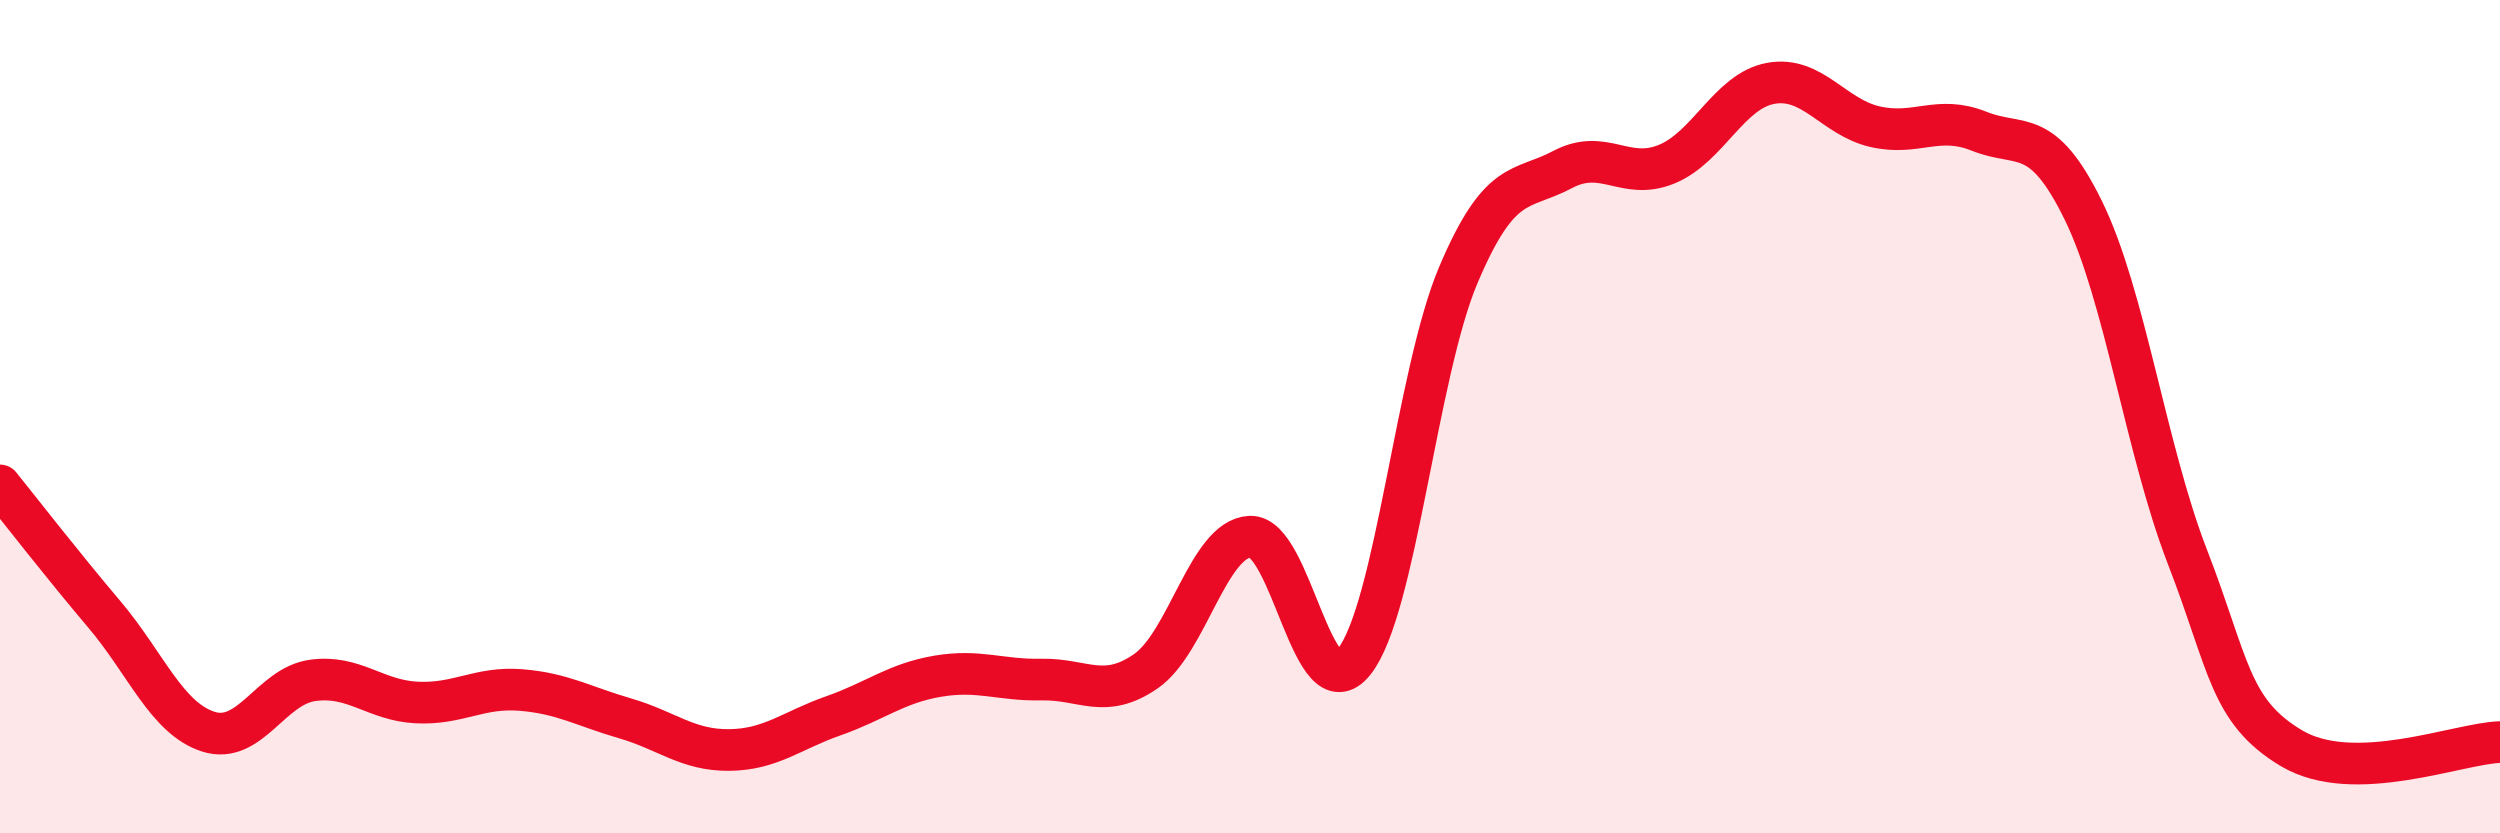 
    <svg width="60" height="20" viewBox="0 0 60 20" xmlns="http://www.w3.org/2000/svg">
      <path
        d="M 0,11.65 C 0.5,12.27 1.5,13.56 2.5,14.74 C 3.5,15.92 4,17.24 5,17.56 C 6,17.88 6.5,16.47 7.5,16.33 C 8.5,16.19 9,16.81 10,16.86 C 11,16.91 11.5,16.48 12.5,16.56 C 13.5,16.64 14,16.95 15,17.24 C 16,17.53 16.5,18.01 17.5,18 C 18.5,17.99 19,17.53 20,17.18 C 21,16.83 21.5,16.4 22.5,16.23 C 23.5,16.06 24,16.33 25,16.31 C 26,16.29 26.5,16.8 27.5,16.11 C 28.5,15.42 29,12.93 30,12.88 C 31,12.83 31.5,17.14 32.5,15.88 C 33.5,14.62 34,8.96 35,6.6 C 36,4.24 36.5,4.6 37.5,4.07 C 38.5,3.54 39,4.35 40,3.94 C 41,3.53 41.5,2.18 42.5,2 C 43.5,1.82 44,2.81 45,3.04 C 46,3.27 46.5,2.75 47.5,3.15 C 48.5,3.55 49,3.01 50,5.05 C 51,7.09 51.5,10.79 52.5,13.37 C 53.5,15.95 53.5,17.07 55,17.96 C 56.5,18.85 59,17.84 60,17.81L60 20L0 20Z"
        fill="#EB0A25"
        opacity="0.1"
        stroke-linecap="round"
        stroke-linejoin="round"
      />
      <path
        d="M 0,11.65 C 0.5,12.27 1.5,13.56 2.5,14.74 C 3.5,15.92 4,17.24 5,17.56 C 6,17.88 6.5,16.47 7.5,16.33 C 8.5,16.19 9,16.81 10,16.86 C 11,16.91 11.5,16.48 12.5,16.56 C 13.5,16.64 14,16.95 15,17.24 C 16,17.53 16.5,18.01 17.5,18 C 18.5,17.99 19,17.53 20,17.18 C 21,16.83 21.5,16.4 22.5,16.23 C 23.5,16.06 24,16.33 25,16.31 C 26,16.29 26.5,16.8 27.5,16.11 C 28.5,15.42 29,12.93 30,12.88 C 31,12.83 31.5,17.14 32.5,15.88 C 33.5,14.62 34,8.96 35,6.6 C 36,4.24 36.5,4.6 37.5,4.07 C 38.5,3.54 39,4.35 40,3.94 C 41,3.53 41.5,2.18 42.5,2 C 43.5,1.82 44,2.81 45,3.04 C 46,3.27 46.5,2.75 47.5,3.15 C 48.5,3.55 49,3.01 50,5.05 C 51,7.09 51.5,10.79 52.5,13.37 C 53.5,15.95 53.5,17.07 55,17.96 C 56.5,18.85 59,17.84 60,17.81"
        stroke="#EB0A25"
        stroke-width="1"
        fill="none"
        stroke-linecap="round"
        stroke-linejoin="round"
      />
    </svg>
  